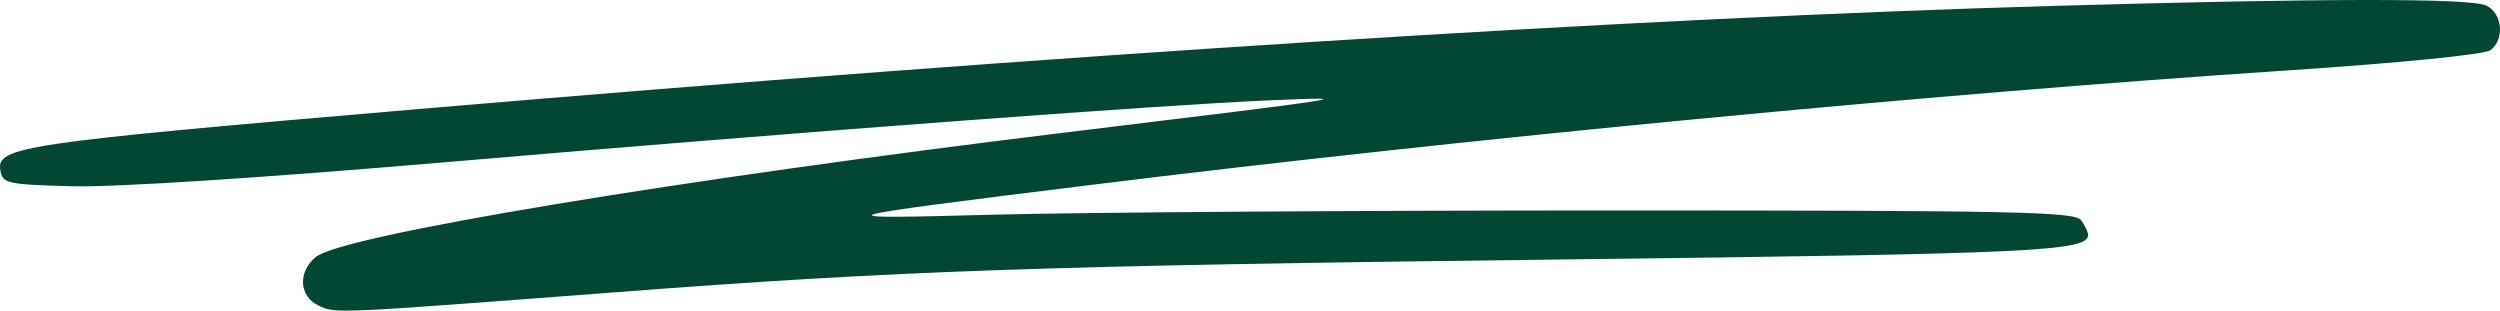 <svg width="330" height="41" viewBox="0 0 330 41" fill="none" xmlns="http://www.w3.org/2000/svg">
<path d="M54.254 14.479C139.948 7.161 215.869 2.362 270.876 0.785C306.806 -0.245 326.128 -0.261 328.196 0.736C330.333 1.765 330.646 5.201 328.733 6.631C327.969 7.202 316.74 8.316 301.774 9.308C254.674 12.429 193.715 18.265 143.956 24.418C108.192 28.84 107.792 28.962 131.074 28.34C142.62 28.032 179.46 27.779 212.939 27.779C266.008 27.779 273.925 27.944 274.715 29.069C275.212 29.778 275.625 30.634 275.633 30.972C275.686 33.178 268.85 33.501 206.182 34.25C137.306 35.075 118.899 35.711 81.451 38.563C43.856 41.428 44.269 41.409 42.024 40.327C39.456 39.088 39.294 35.876 41.704 33.913C45.215 31.052 89.337 23.726 140.616 17.491C179.395 12.776 179.649 12.737 167.814 13.234C153.05 13.856 105.146 17.447 59.218 21.378C34.763 23.471 15.204 24.736 9.595 24.587C0.887 24.356 0.318 24.229 0.039 22.455C-0.451 19.36 2.953 18.86 54.254 14.479Z" fill="#024733"/>
</svg>
